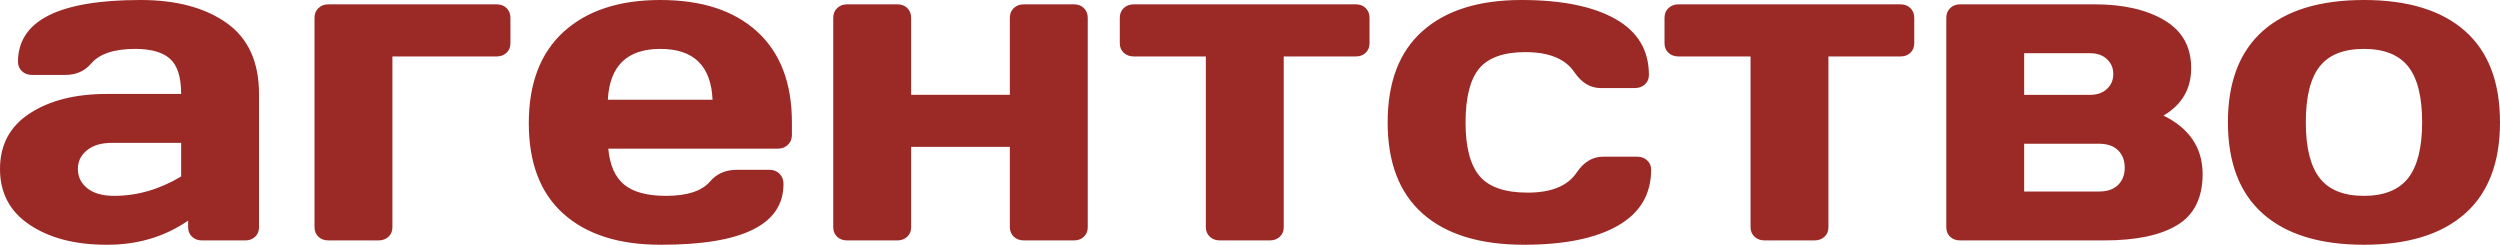 <?xml version="1.0" encoding="UTF-8"?> <svg xmlns="http://www.w3.org/2000/svg" viewBox="0 0 73.781 7.223" fill="none"><path d="M0.88 6.637C0.293 6.249 0 5.698 0 4.986C0 4.272 0.293 3.726 0.88 3.346C1.466 2.964 2.221 2.773 3.147 2.773H5.346C5.346 2.276 5.237 1.931 5.019 1.736C4.803 1.541 4.459 1.443 3.989 1.443C3.372 1.443 2.938 1.586 2.691 1.875C2.5 2.098 2.246 2.211 1.929 2.211H0.942C0.821 2.211 0.724 2.174 0.647 2.1C0.569 2.027 0.531 1.935 0.531 1.825C0.531 0.608 1.736 0 4.148 0C5.203 0 6.049 0.226 6.687 0.677C7.324 1.128 7.644 1.827 7.644 2.773V6.707C7.644 6.822 7.606 6.915 7.531 6.987C7.456 7.058 7.358 7.095 7.238 7.095H5.956C5.838 7.095 5.741 7.058 5.666 6.985C5.589 6.911 5.552 6.817 5.552 6.707V6.512C4.851 6.991 4.05 7.228 3.147 7.223C2.221 7.223 1.466 7.028 0.88 6.637ZM2.298 4.986C2.298 5.218 2.392 5.409 2.578 5.557C2.764 5.707 3.029 5.78 3.369 5.78C4.052 5.78 4.71 5.589 5.346 5.208V4.216H3.304C2.993 4.216 2.748 4.288 2.569 4.433C2.389 4.576 2.298 4.761 2.298 4.986ZM9.282 6.707V0.523C9.282 0.408 9.321 0.312 9.398 0.239C9.475 0.165 9.573 0.128 9.689 0.128H14.658C14.778 0.128 14.876 0.165 14.95 0.239C15.025 0.312 15.064 0.408 15.064 0.523V1.278C15.064 1.393 15.025 1.486 14.948 1.558C14.871 1.63 14.773 1.666 14.658 1.666H11.581V6.707C11.581 6.822 11.542 6.915 11.465 6.987C11.388 7.058 11.291 7.095 11.175 7.095H9.689C9.568 7.095 9.471 7.058 9.396 6.987C9.321 6.915 9.282 6.822 9.282 6.707ZM16.629 6.31C15.947 5.7 15.606 4.808 15.606 3.634C15.606 2.463 15.949 1.562 16.636 0.937C17.324 0.312 18.274 0 19.488 0C20.711 0 21.664 0.31 22.345 0.933C23.028 1.556 23.371 2.45 23.371 3.613V3.984C23.371 4.101 23.332 4.196 23.253 4.272C23.176 4.348 23.078 4.387 22.958 4.387H17.952C17.995 4.873 18.152 5.227 18.42 5.448C18.69 5.67 19.1 5.78 19.654 5.78C20.278 5.78 20.714 5.639 20.956 5.355C21.147 5.132 21.401 5.017 21.721 5.012H22.713C22.831 5.012 22.931 5.051 23.008 5.129C23.085 5.21 23.123 5.309 23.123 5.431C23.123 6.631 21.912 7.228 19.488 7.223C18.265 7.223 17.312 6.919 16.629 6.31ZM17.939 2.944H21.029C20.986 1.944 20.473 1.443 19.491 1.443C18.508 1.443 17.991 1.944 17.939 2.944ZM24.591 6.707V0.523C24.591 0.408 24.63 0.312 24.707 0.239C24.784 0.165 24.882 0.128 24.998 0.128H26.484C26.604 0.128 26.702 0.165 26.777 0.239C26.851 0.312 26.89 0.408 26.89 0.523V2.797H29.803V0.523C29.803 0.408 29.842 0.312 29.919 0.239C29.996 0.165 30.096 0.128 30.216 0.128H31.696C31.816 0.128 31.914 0.165 31.988 0.239C32.063 0.312 32.102 0.408 32.102 0.523V6.707C32.102 6.822 32.063 6.915 31.988 6.987C31.914 7.058 31.816 7.095 31.696 7.095H30.216C30.096 7.095 29.996 7.058 29.919 6.985C29.842 6.911 29.803 6.817 29.803 6.707V4.335H26.89V6.707C26.89 6.822 26.851 6.915 26.774 6.987C26.697 7.058 26.6 7.095 26.484 7.095H24.998C24.877 7.095 24.78 7.058 24.705 6.987C24.63 6.915 24.591 6.822 24.591 6.707ZM33.048 1.278V0.523C33.048 0.408 33.087 0.312 33.164 0.239C33.241 0.165 33.341 0.128 33.461 0.128H40.012C40.132 0.128 40.229 0.165 40.304 0.239C40.379 0.312 40.418 0.408 40.418 0.523V1.278C40.418 1.393 40.379 1.486 40.304 1.558C40.229 1.63 40.132 1.666 40.012 1.666H37.886V6.707C37.886 6.822 37.847 6.915 37.77 6.987C37.693 7.058 37.595 7.095 37.475 7.095H35.998C35.878 7.095 35.78 7.058 35.703 6.985C35.626 6.911 35.587 6.817 35.587 6.707V1.666H33.461C33.341 1.666 33.243 1.63 33.164 1.558C33.087 1.486 33.048 1.393 33.048 1.278ZM40.953 3.615C40.953 2.424 41.296 1.525 41.983 0.916C42.671 0.306 43.642 0 44.901 0C46.088 0 47.014 0.187 47.674 0.56C48.334 0.933 48.663 1.482 48.663 2.211C48.663 2.326 48.625 2.419 48.545 2.491C48.466 2.563 48.366 2.599 48.246 2.599H47.241C46.936 2.599 46.678 2.445 46.467 2.135C46.201 1.738 45.718 1.538 45.017 1.538C44.375 1.538 43.921 1.701 43.653 2.024C43.386 2.348 43.252 2.877 43.252 3.615C43.252 4.344 43.39 4.869 43.667 5.197C43.942 5.522 44.416 5.685 45.085 5.685C45.786 5.685 46.267 5.487 46.533 5.09C46.744 4.78 47.002 4.624 47.309 4.624H48.312C48.434 4.624 48.534 4.661 48.611 4.732C48.691 4.806 48.729 4.897 48.729 5.006C48.729 5.737 48.4 6.288 47.742 6.663C47.084 7.037 46.163 7.223 44.974 7.223C43.676 7.223 42.682 6.917 41.99 6.308C41.298 5.696 40.953 4.8 40.953 3.615ZM49.124 1.278V0.523C49.124 0.408 49.162 0.312 49.24 0.239C49.317 0.165 49.417 0.128 49.537 0.128H56.087C56.208 0.128 56.305 0.165 56.38 0.239C56.455 0.312 56.494 0.408 56.494 0.523V1.278C56.494 1.393 56.455 1.486 56.38 1.558C56.305 1.63 56.208 1.666 56.087 1.666H53.961V6.707C53.961 6.822 53.923 6.915 53.846 6.987C53.768 7.058 53.671 7.095 53.551 7.095H52.073C51.953 7.095 51.856 7.058 51.779 6.985C51.701 6.911 51.663 6.817 51.663 6.707V1.666H49.537C49.417 1.666 49.319 1.63 49.24 1.558C49.162 1.486 49.124 1.393 49.124 1.278ZM57.44 6.707V0.523C57.44 0.408 57.478 0.312 57.555 0.239C57.632 0.165 57.73 0.128 57.846 0.128H61.821C62.663 0.128 63.348 0.284 63.875 0.597C64.403 0.909 64.667 1.38 64.667 2.011C64.667 2.623 64.394 3.09 63.85 3.411C64.614 3.788 65 4.359 65.005 5.129C65.005 5.837 64.755 6.342 64.254 6.644C63.754 6.946 63.037 7.095 62.102 7.095H57.846C57.726 7.095 57.628 7.058 57.553 6.987C57.478 6.915 57.44 6.822 57.44 6.707ZM59.738 5.652H61.948C62.191 5.652 62.379 5.587 62.509 5.459C62.64 5.329 62.706 5.16 62.706 4.947C62.706 4.735 62.64 4.565 62.509 4.435C62.379 4.307 62.191 4.242 61.948 4.242H59.738V5.652ZM59.738 2.799H61.69C61.889 2.799 62.053 2.743 62.177 2.628C62.304 2.513 62.368 2.365 62.368 2.185C62.368 2.005 62.304 1.857 62.177 1.742C62.053 1.627 61.889 1.571 61.69 1.571H59.738V2.799ZM66.784 6.308C66.096 5.698 65.751 4.797 65.751 3.608C65.751 2.419 66.096 1.521 66.784 0.911C67.473 0.304 68.467 0 69.763 0C71.061 0 72.054 0.304 72.744 0.911C73.436 1.521 73.781 2.419 73.781 3.608C73.781 4.797 73.436 5.698 72.744 6.308C72.054 6.917 71.061 7.223 69.763 7.223C68.467 7.223 67.473 6.917 66.784 6.308ZM68.463 1.957C68.188 2.302 68.05 2.851 68.05 3.606C68.05 4.359 68.188 4.91 68.463 5.26C68.737 5.607 69.17 5.78 69.763 5.78C70.355 5.78 70.79 5.607 71.067 5.26C71.344 4.91 71.483 4.359 71.483 3.606C71.483 2.851 71.344 2.302 71.067 1.957C70.79 1.614 70.355 1.443 69.763 1.443C69.17 1.443 68.737 1.614 68.463 1.957Z" fill="#9B2926"></path></svg> 